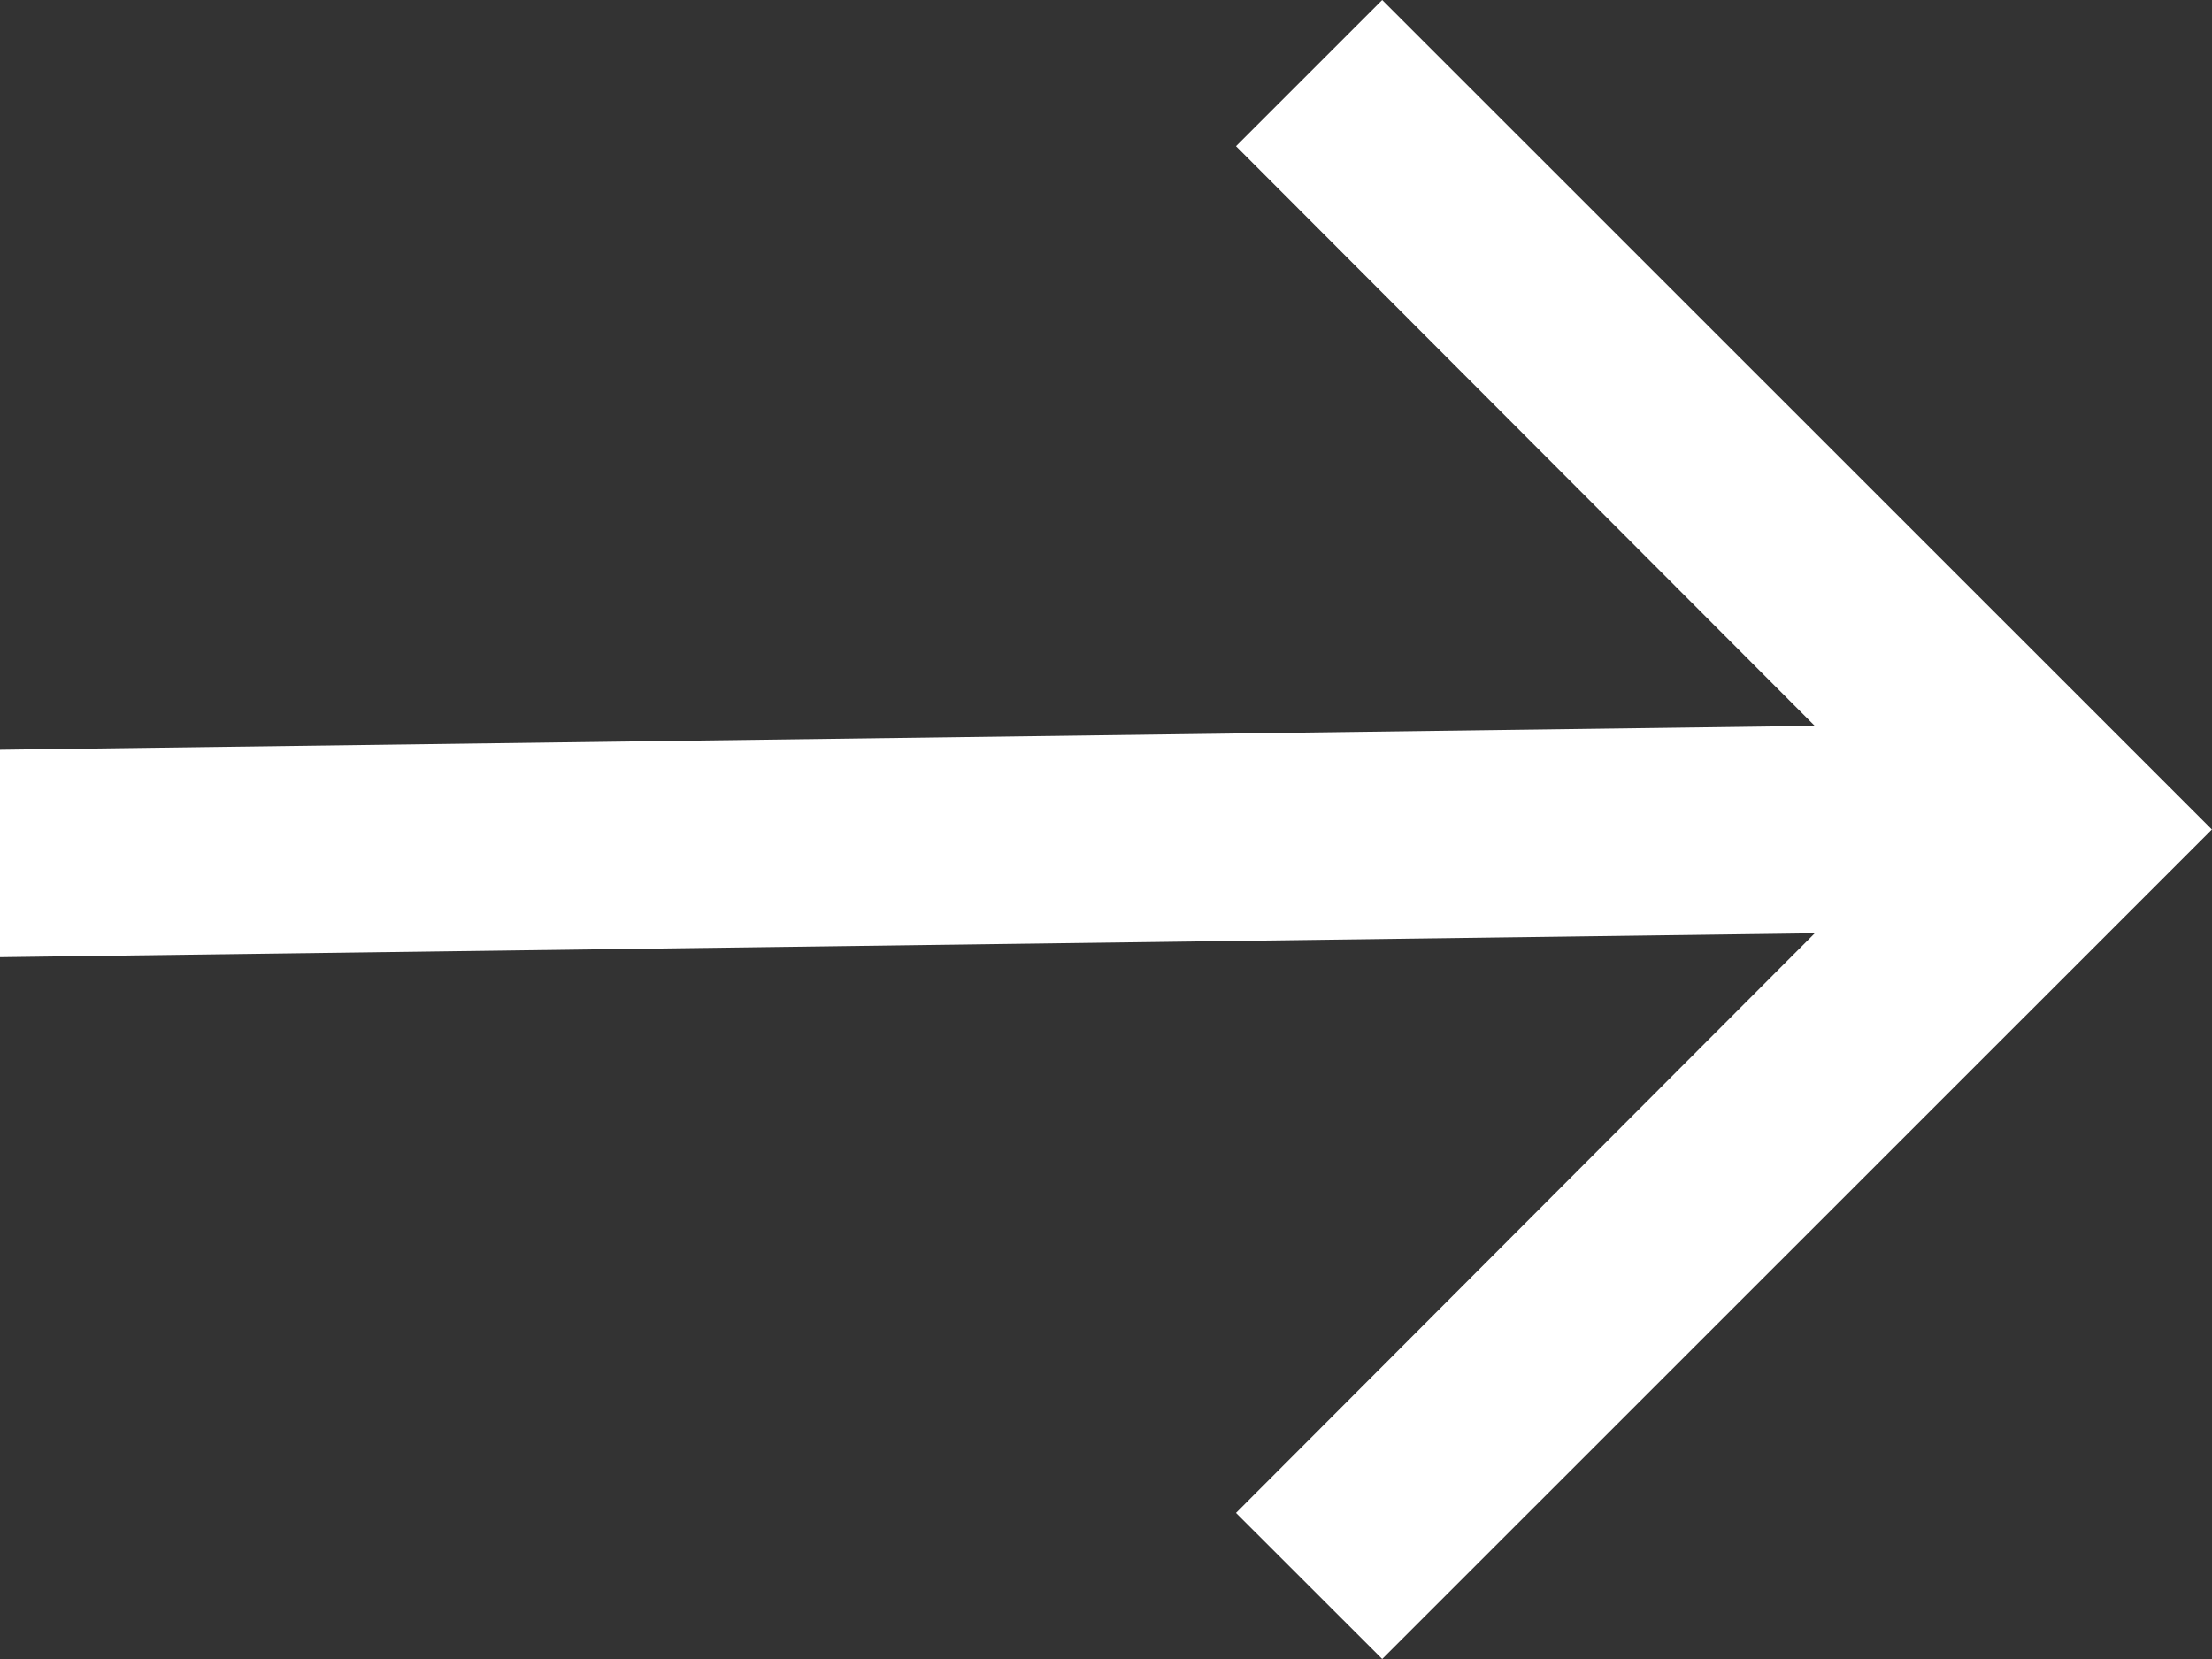 <svg xmlns="http://www.w3.org/2000/svg" width="22" height="16.5" viewBox="0 0 22 16.5">
  <rect x="0" y="0" width="22" height="16.5" fill="#333333" stroke="none"/>
  <path id="icon-arrow-cta-banner" d="M14.93,6,13.476,7.454l5.756,5.765-18.049.238V15.52l18.049-.238-5.756,5.765L14.93,22.5l8.252-8.25Z" transform="translate(-1.183 -6)" fill="#fff"/>
</svg>
